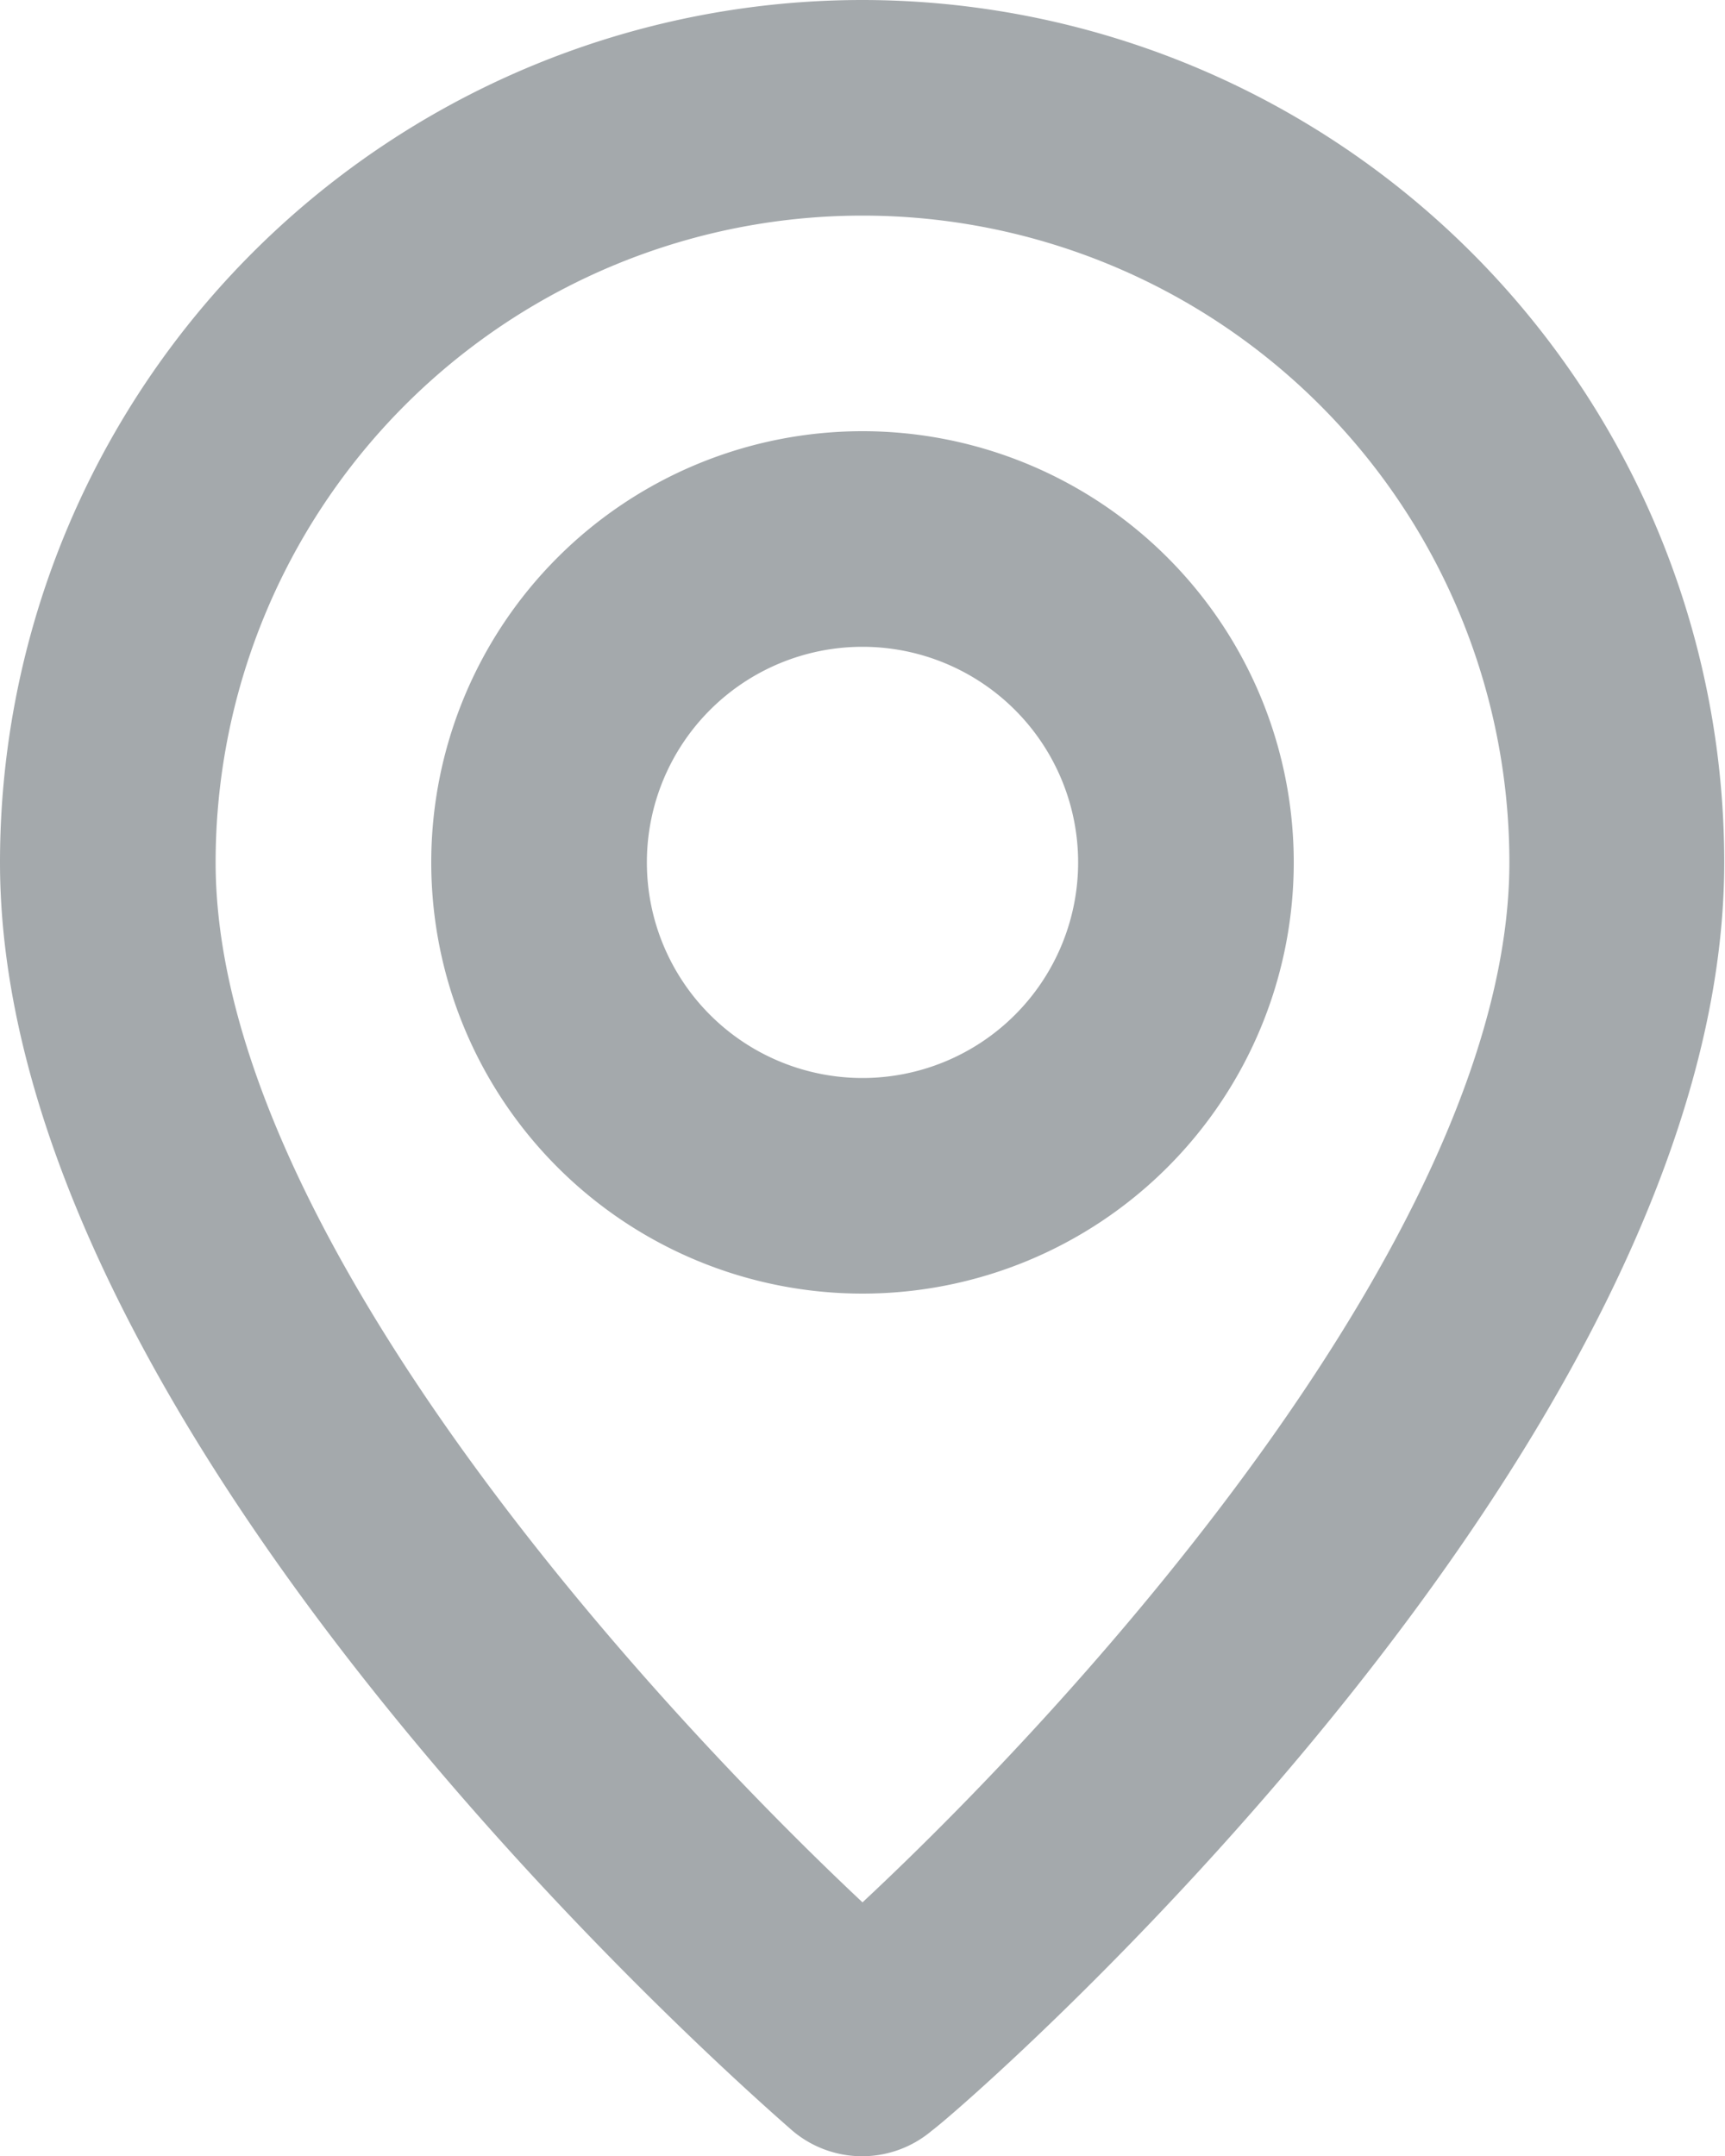 <svg xmlns="http://www.w3.org/2000/svg" width="13.6" height="17" viewBox="0 0 13.6 17">
  <path id="location" d="M10.8,2A6.8,6.8,0,0,0,4,8.8c0,4.59,5.992,9.775,6.247,10a.85.85,0,0,0,1.1,0c.3-.221,6.247-5.406,6.247-10A6.8,6.8,0,0,0,10.8,2Zm0,15c-1.81-1.7-5.1-5.363-5.1-8.2a5.1,5.1,0,1,1,10.2,0C15.9,11.639,12.61,15.311,10.8,17Zm0-11.6a3.4,3.4,0,1,0,3.4,3.4A3.4,3.4,0,0,0,10.8,5.4Zm0,5.1a1.7,1.7,0,1,1,1.7-1.7A1.7,1.7,0,0,1,10.8,10.5Z" transform="translate(-4 -2)" fill="#a4a9ac"/>
</svg>
